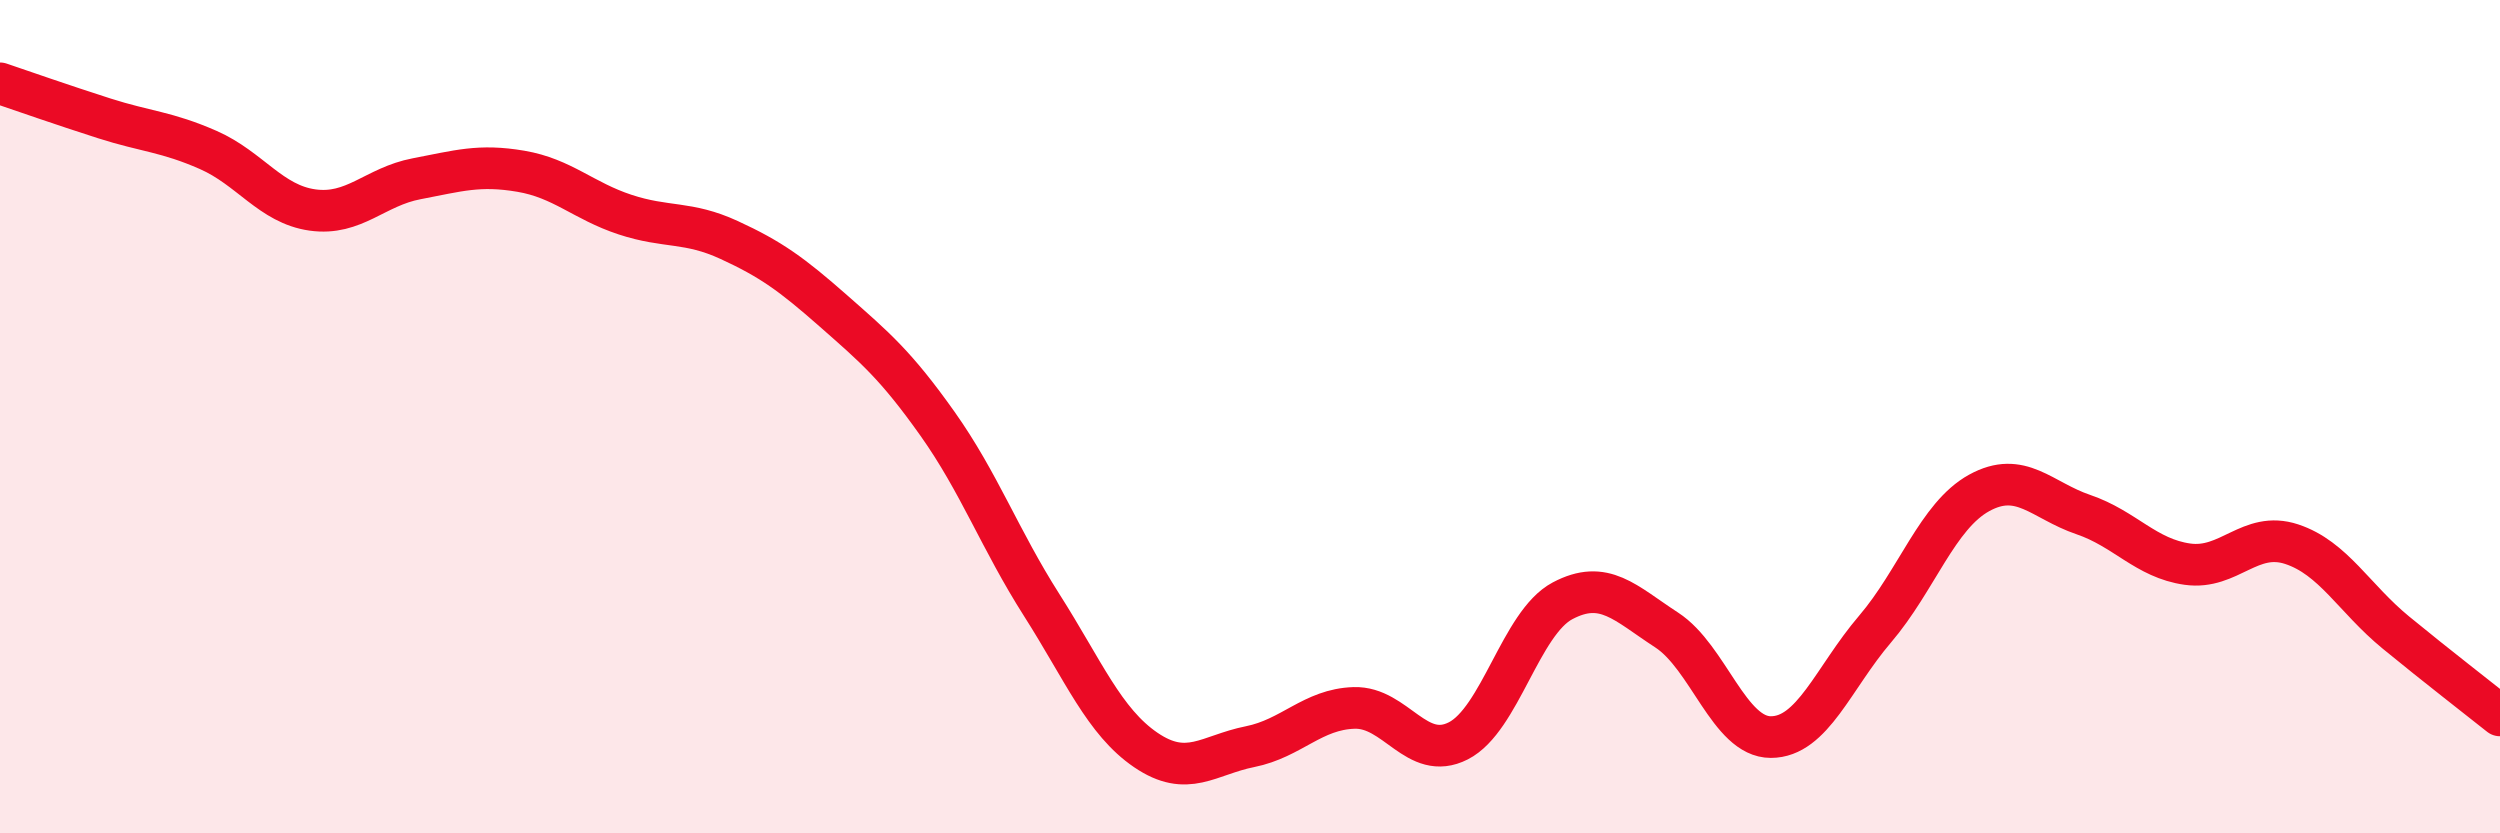 
    <svg width="60" height="20" viewBox="0 0 60 20" xmlns="http://www.w3.org/2000/svg">
      <path
        d="M 0,2 C 0.5,2.17 1.5,2.52 2.5,2.84 C 3.5,3.16 4,3.16 5,3.6 C 6,4.04 6.5,4.9 7.5,5.04 C 8.5,5.18 9,4.48 10,4.29 C 11,4.1 11.5,3.94 12.5,4.11 C 13.5,4.28 14,4.82 15,5.15 C 16,5.48 16.5,5.3 17.5,5.76 C 18.5,6.22 19,6.58 20,7.46 C 21,8.34 21.5,8.76 22.5,10.17 C 23.5,11.58 24,12.95 25,14.52 C 26,16.09 26.5,17.32 27.5,18 C 28.5,18.68 29,18.12 30,17.92 C 31,17.72 31.5,17.02 32.5,16.99 C 33.5,16.96 34,18.29 35,17.78 C 36,17.27 36.5,14.95 37.5,14.42 C 38.5,13.89 39,14.47 40,15.12 C 41,15.77 41.5,17.69 42.5,17.69 C 43.5,17.69 44,16.27 45,15.1 C 46,13.93 46.5,12.38 47.5,11.83 C 48.5,11.28 49,12.01 50,12.35 C 51,12.69 51.5,13.4 52.5,13.54 C 53.5,13.68 54,12.73 55,13.06 C 56,13.39 56.5,14.36 57.5,15.18 C 58.5,16 59.5,16.77 60,17.17L60 20L0 20Z"
        fill="#EB0A25"
        opacity="0.1"
        stroke-linecap="round"
        stroke-linejoin="round"
      />
      <path
        d="M 0,2 C 0.5,2.17 1.5,2.52 2.5,2.84 C 3.5,3.16 4,3.16 5,3.6 C 6,4.04 6.5,4.9 7.5,5.04 C 8.5,5.18 9,4.48 10,4.29 C 11,4.1 11.5,3.94 12.5,4.11 C 13.5,4.28 14,4.82 15,5.15 C 16,5.48 16.5,5.3 17.5,5.76 C 18.5,6.22 19,6.58 20,7.46 C 21,8.34 21.5,8.76 22.5,10.17 C 23.5,11.58 24,12.95 25,14.52 C 26,16.09 26.5,17.32 27.5,18 C 28.5,18.68 29,18.12 30,17.92 C 31,17.72 31.5,17.02 32.5,16.99 C 33.5,16.96 34,18.29 35,17.78 C 36,17.27 36.5,14.95 37.5,14.42 C 38.5,13.89 39,14.47 40,15.12 C 41,15.77 41.5,17.69 42.5,17.69 C 43.5,17.69 44,16.27 45,15.1 C 46,13.93 46.5,12.38 47.5,11.83 C 48.5,11.28 49,12.01 50,12.35 C 51,12.69 51.5,13.4 52.5,13.54 C 53.5,13.68 54,12.73 55,13.06 C 56,13.39 56.5,14.36 57.5,15.18 C 58.5,16 59.5,16.77 60,17.17"
        stroke="#EB0A25"
        stroke-width="1"
        fill="none"
        stroke-linecap="round"
        stroke-linejoin="round"
      />
    </svg>
  